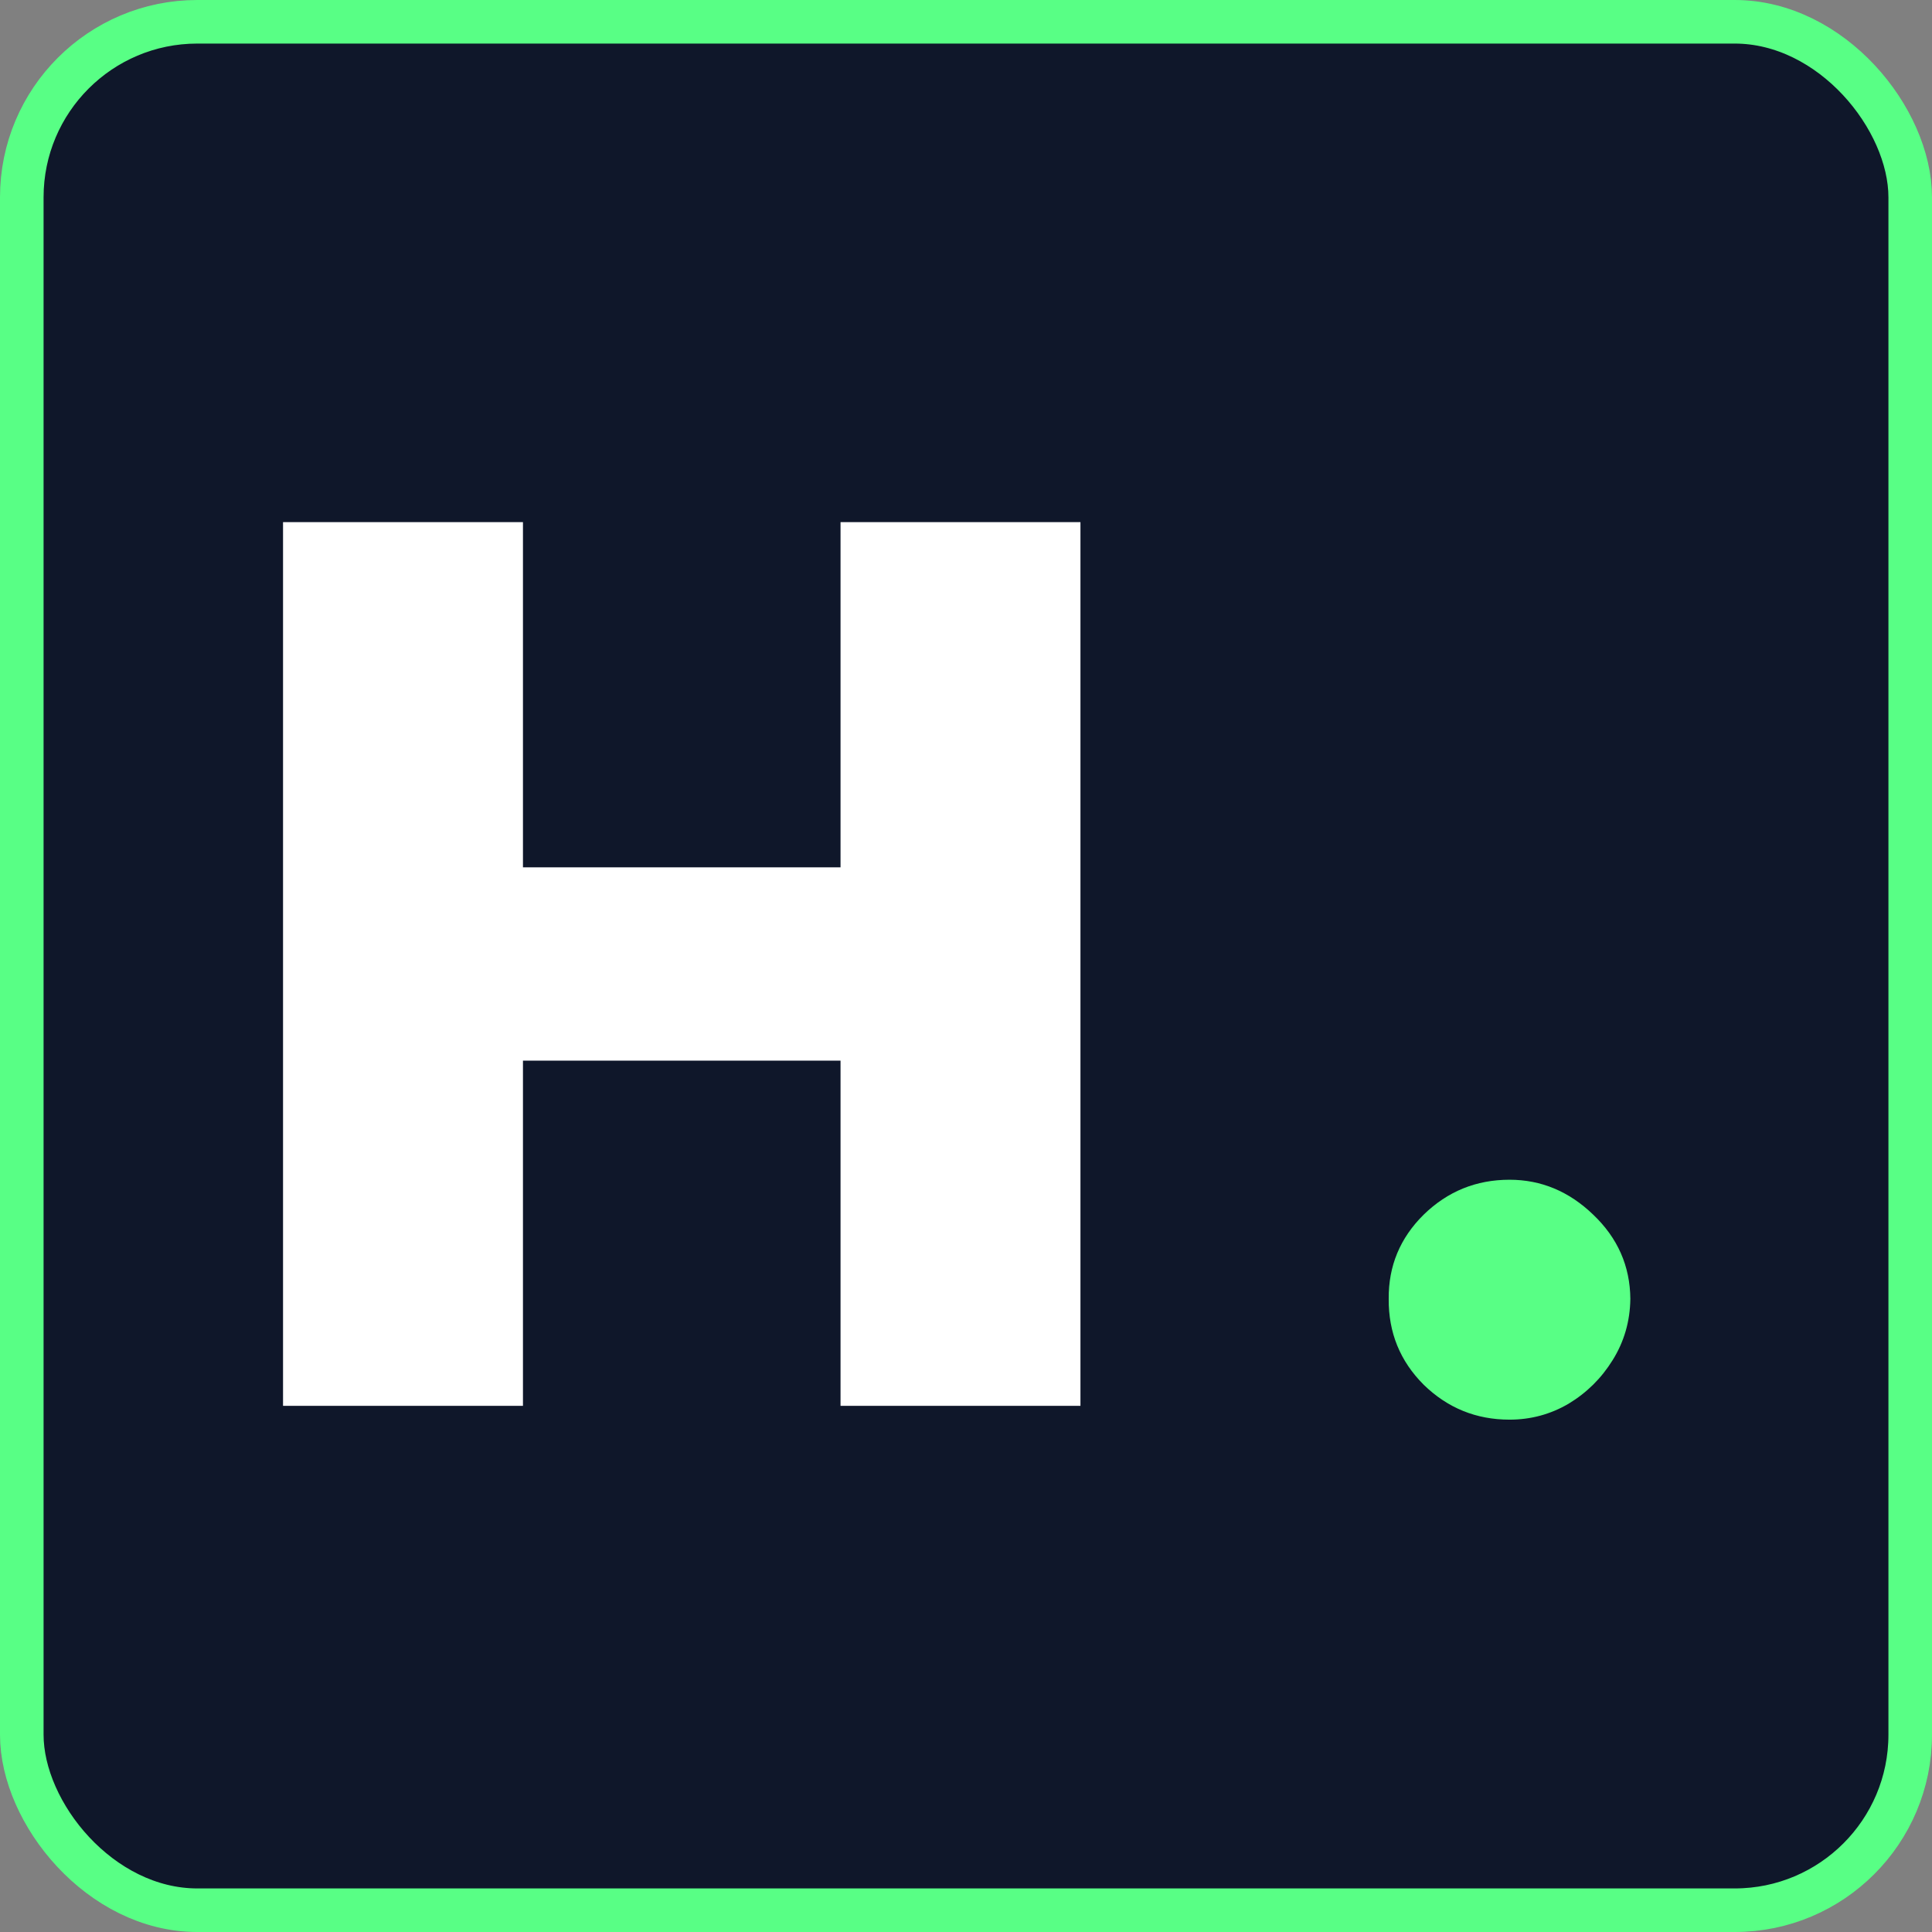 <svg width="235" height="235" viewBox="0 0 235 235" fill="none" xmlns="http://www.w3.org/2000/svg">
<rect x="0" y="0" width="235" height="235" fill="#808080" stroke="none"/>
<rect x="2.65" y="2.65" width="229.7" height="229.7" rx="21.35" fill="#0F172A"/>
<rect x="2.65" y="2.65" width="229.7" height="229.7" rx="21.35" stroke="url(#paint0_linear_35_18)" stroke-width="5.3"/>
<path d="M34.428 171V63.51H63.61V105.499H102.239V63.51H131.421V171H102.239V129.012H63.61V171H34.428Z" fill="white"/>
<path d="M183.612 172.68C179.553 172.68 176.071 171.262 173.167 168.428C170.298 165.559 168.881 162.078 168.916 157.984C168.881 153.995 170.298 150.583 173.167 147.749C176.071 144.915 179.553 143.498 183.612 143.498C187.461 143.498 190.855 144.915 193.794 147.749C196.768 150.583 198.273 153.995 198.308 157.984C198.273 160.713 197.555 163.197 196.156 165.437C194.791 167.641 193.007 169.408 190.802 170.738C188.598 172.032 186.201 172.68 183.612 172.68Z" fill="#58FF85"/>
<defs>
<linearGradient id="paint0_linear_35_18" x1="117.5" y1="0" x2="117.5" y2="235" gradientUnits="userSpaceOnUse">
<stop stop-color="#58FF85"/>
</linearGradient>
</defs>
</svg>

